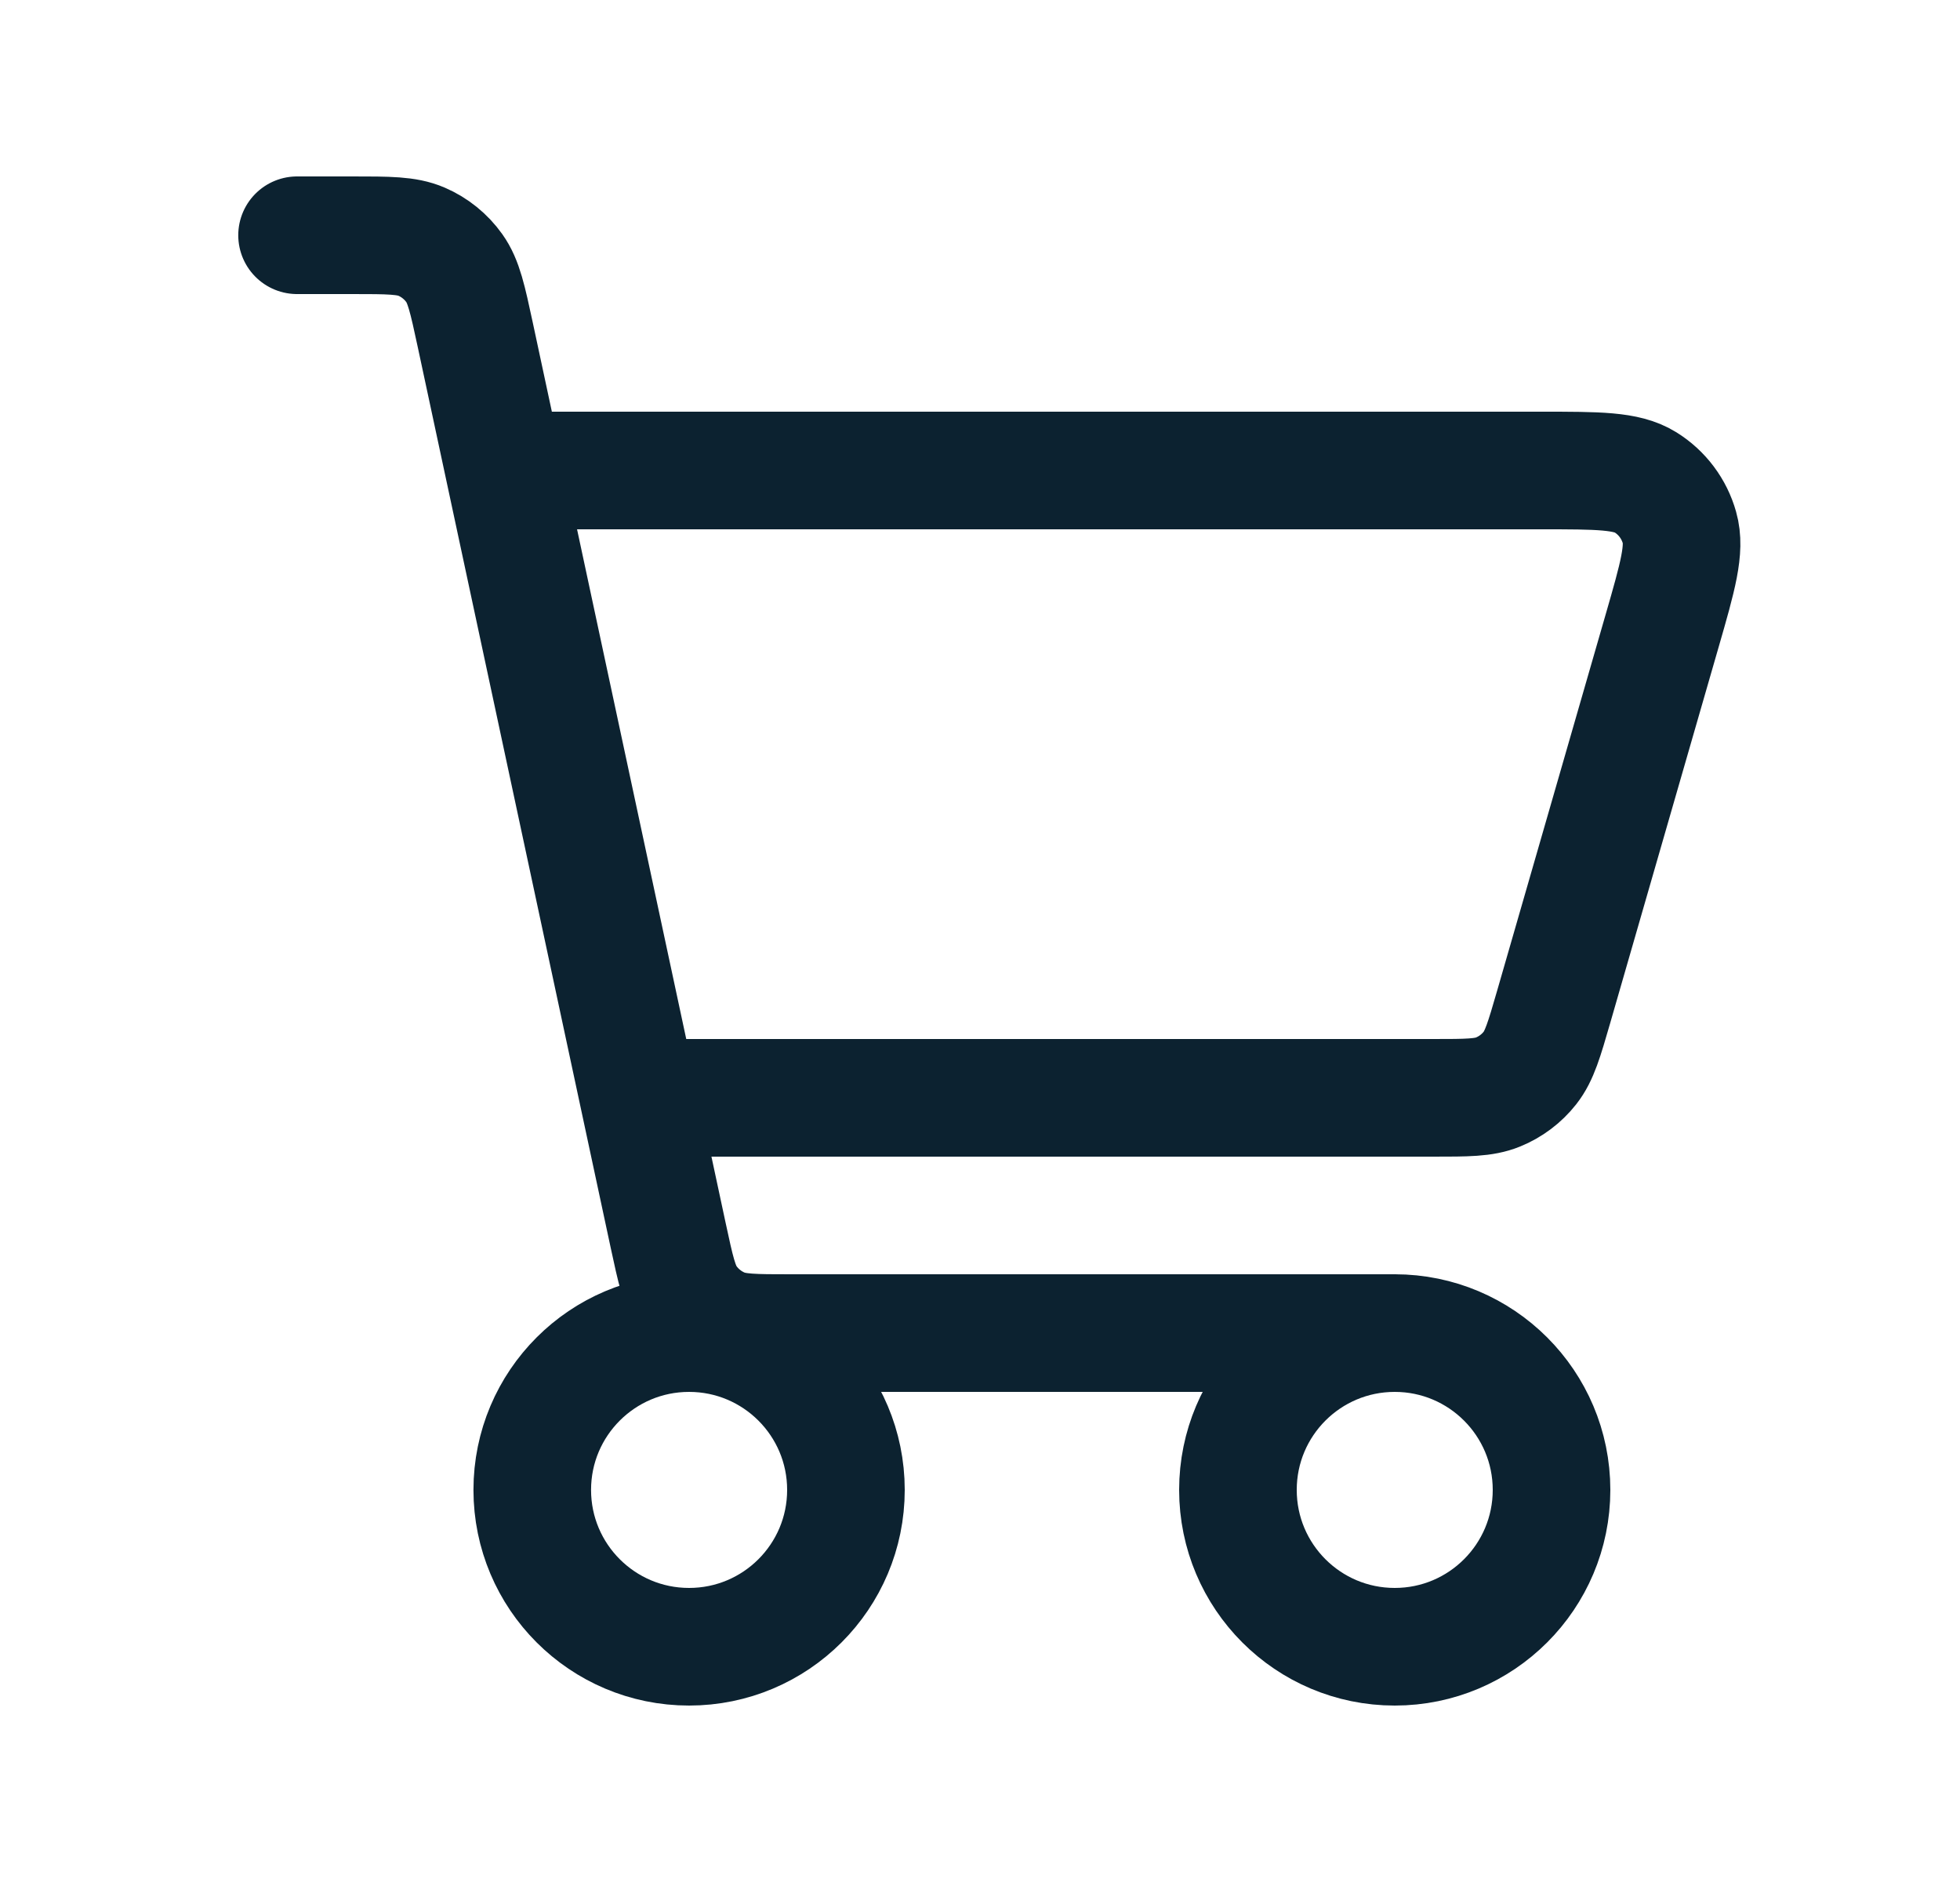 <svg width="25" height="24" viewBox="0 0 25 24" fill="none" xmlns="http://www.w3.org/2000/svg">
<path d="M17.79 17C16.685 17 15.79 17.895 15.79 19C15.79 20.105 16.685 21 17.79 21C18.894 21 19.79 20.105 19.79 19C19.79 17.895 18.894 17 17.79 17ZM17.79 17H10.083C9.622 17 9.391 17 9.202 16.918C9.034 16.846 8.889 16.729 8.783 16.581C8.664 16.414 8.617 16.191 8.522 15.751L6.061 4.265C5.964 3.814 5.915 3.588 5.795 3.42C5.689 3.271 5.544 3.154 5.377 3.082C5.187 3 4.957 3 4.496 3H3.789M6.789 6H19.663C20.384 6 20.745 6 20.987 6.15C21.2 6.282 21.355 6.489 21.422 6.729C21.5 7.003 21.401 7.35 21.201 8.043L19.816 12.844C19.696 13.258 19.636 13.465 19.515 13.619C19.408 13.755 19.267 13.861 19.107 13.926C18.926 14 18.711 14 18.282 14H8.52M8.789 21C7.685 21 6.789 20.105 6.789 19C6.789 17.895 7.685 17 8.789 17C9.894 17 10.79 17.895 10.79 19C10.79 20.105 9.894 21 8.789 21Z" stroke="#0C2230" stroke-width="1.5" stroke-linecap="round" stroke-linejoin="round"/>
</svg>
